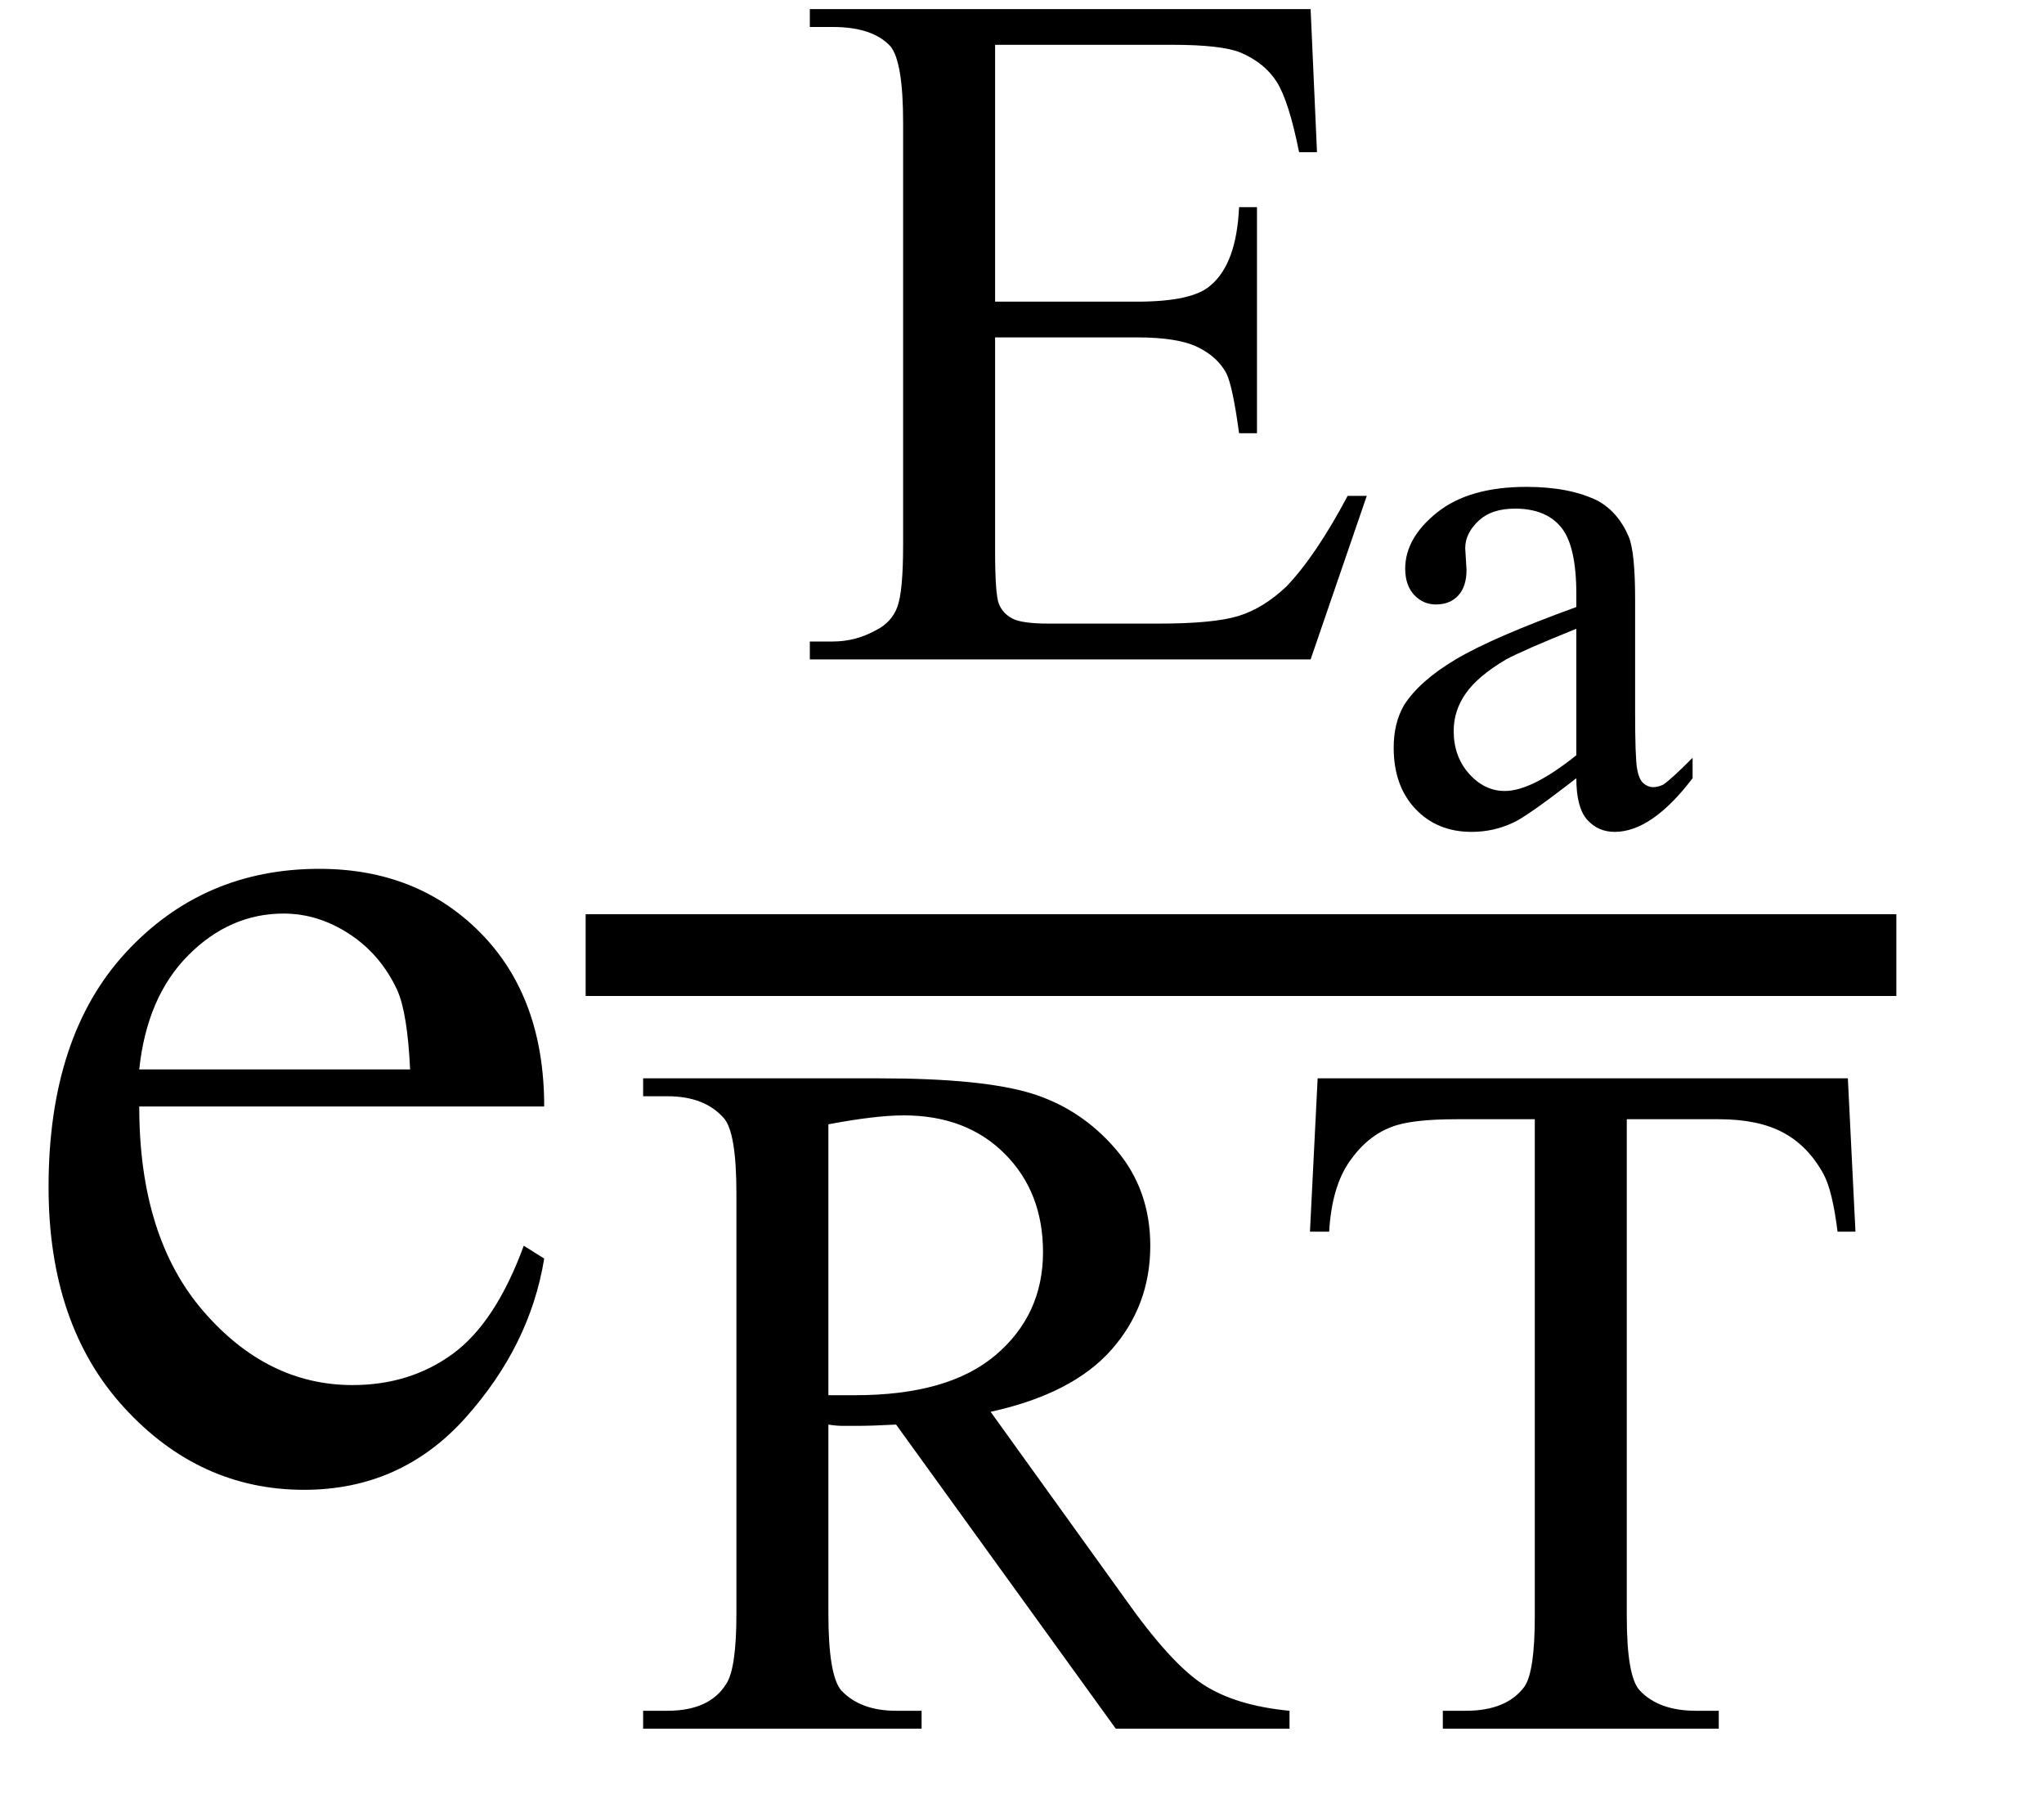 <svg xmlns="http://www.w3.org/2000/svg" xmlns:xlink="http://www.w3.org/1999/xlink" stroke-dasharray="none" shape-rendering="auto" font-family="'Dialog'" width="25" text-rendering="auto" fill-opacity="1" contentScriptType="text/ecmascript" color-interpolation="auto" color-rendering="auto" preserveAspectRatio="xMidYMid meet" font-size="12" fill="black" stroke="black" image-rendering="auto" stroke-miterlimit="10" zoomAndPan="magnify" version="1.0" stroke-linecap="square" stroke-linejoin="miter" contentStyleType="text/css" font-style="normal" height="22" stroke-width="1" stroke-dashoffset="0" font-weight="normal" stroke-opacity="1"><defs id="genericDefs"/><g><g text-rendering="optimizeLegibility" transform="translate(0,18)" color-rendering="optimizeQuality" color-interpolation="linearRGB" image-rendering="optimizeQuality"><path d="M1.703 -4.469 Q1.703 -2.875 2.484 -1.969 Q3.266 -1.062 4.312 -1.062 Q5.016 -1.062 5.539 -1.445 Q6.062 -1.828 6.406 -2.766 L6.656 -2.609 Q6.484 -1.547 5.695 -0.664 Q4.906 0.219 3.719 0.219 Q2.438 0.219 1.516 -0.789 Q0.594 -1.797 0.594 -3.484 Q0.594 -5.328 1.539 -6.352 Q2.484 -7.375 3.906 -7.375 Q5.109 -7.375 5.883 -6.586 Q6.656 -5.797 6.656 -4.469 L1.703 -4.469 ZM1.703 -4.922 L5.016 -4.922 Q4.984 -5.609 4.859 -5.891 Q4.656 -6.328 4.273 -6.578 Q3.891 -6.828 3.469 -6.828 Q2.812 -6.828 2.305 -6.32 Q1.797 -5.812 1.703 -4.922 Z" stroke="none"/></g><g text-rendering="optimizeLegibility" color-rendering="optimizeQuality" color-interpolation="linearRGB" image-rendering="optimizeQuality"><line y2="11.68" fill="none" x1="7.663" x2="22.694" y1="11.68"/><path d="M2.516 -7.516 L2.516 -4.375 L4.25 -4.375 Q4.938 -4.375 5.156 -4.578 Q5.469 -4.844 5.5 -5.531 L5.719 -5.531 L5.719 -2.766 L5.5 -2.766 Q5.422 -3.344 5.344 -3.5 Q5.234 -3.703 4.992 -3.82 Q4.75 -3.938 4.25 -3.938 L2.516 -3.938 L2.516 -1.328 Q2.516 -0.797 2.562 -0.68 Q2.609 -0.562 2.727 -0.5 Q2.844 -0.438 3.172 -0.438 L4.516 -0.438 Q5.188 -0.438 5.492 -0.531 Q5.797 -0.625 6.078 -0.891 Q6.438 -1.266 6.828 -2 L7.062 -2 L6.375 0 L0.25 0 L0.25 -0.219 L0.531 -0.219 Q0.812 -0.219 1.062 -0.359 Q1.25 -0.453 1.32 -0.641 Q1.391 -0.828 1.391 -1.406 L1.391 -6.562 Q1.391 -7.312 1.234 -7.5 Q1.016 -7.734 0.531 -7.734 L0.25 -7.734 L0.25 -7.953 L6.375 -7.953 L6.453 -6.203 L6.234 -6.203 Q6.109 -6.828 5.961 -7.062 Q5.812 -7.297 5.516 -7.422 Q5.281 -7.516 4.688 -7.516 L2.516 -7.516 Z" transform="translate(9.655,8.064)" stroke="none"/></g><g text-rendering="optimizeLegibility" transform="translate(16.718,10.095)" color-rendering="optimizeQuality" color-interpolation="linearRGB" image-rendering="optimizeQuality"><path d="M2.562 -0.578 Q1.938 -0.094 1.781 -0.031 Q1.547 0.078 1.281 0.078 Q0.859 0.078 0.594 -0.203 Q0.328 -0.484 0.328 -0.953 Q0.328 -1.25 0.453 -1.469 Q0.641 -1.766 1.086 -2.031 Q1.531 -2.297 2.562 -2.672 L2.562 -2.828 Q2.562 -3.422 2.375 -3.648 Q2.188 -3.875 1.812 -3.875 Q1.531 -3.875 1.375 -3.734 Q1.203 -3.578 1.203 -3.391 L1.219 -3.125 Q1.219 -2.922 1.117 -2.812 Q1.016 -2.703 0.844 -2.703 Q0.688 -2.703 0.578 -2.82 Q0.469 -2.938 0.469 -3.141 Q0.469 -3.516 0.859 -3.828 Q1.25 -4.141 1.953 -4.141 Q2.484 -4.141 2.828 -3.969 Q3.078 -3.828 3.203 -3.531 Q3.281 -3.344 3.281 -2.766 L3.281 -1.391 Q3.281 -0.828 3.305 -0.695 Q3.328 -0.562 3.383 -0.516 Q3.438 -0.469 3.5 -0.469 Q3.562 -0.469 3.625 -0.5 Q3.719 -0.562 3.984 -0.828 L3.984 -0.578 Q3.484 0.078 3.031 0.078 Q2.828 0.078 2.695 -0.07 Q2.562 -0.219 2.562 -0.578 ZM2.562 -0.859 L2.562 -2.406 Q1.906 -2.141 1.703 -2.031 Q1.359 -1.828 1.211 -1.617 Q1.062 -1.406 1.062 -1.156 Q1.062 -0.844 1.25 -0.633 Q1.438 -0.422 1.688 -0.422 Q2.016 -0.422 2.562 -0.859 Z" stroke="none"/></g><g text-rendering="optimizeLegibility" transform="translate(7.663,21.14)" color-rendering="optimizeQuality" color-interpolation="linearRGB" image-rendering="optimizeQuality"><path d="M8.109 0 L5.984 0 L3.297 -3.719 Q3 -3.703 2.812 -3.703 Q2.734 -3.703 2.648 -3.703 Q2.562 -3.703 2.469 -3.719 L2.469 -1.406 Q2.469 -0.656 2.625 -0.469 Q2.859 -0.219 3.297 -0.219 L3.609 -0.219 L3.609 0 L0.203 0 L0.203 -0.219 L0.5 -0.219 Q1.016 -0.219 1.219 -0.547 Q1.344 -0.734 1.344 -1.406 L1.344 -6.547 Q1.344 -7.297 1.188 -7.469 Q0.953 -7.734 0.5 -7.734 L0.203 -7.734 L0.203 -7.953 L3.094 -7.953 Q4.359 -7.953 4.961 -7.766 Q5.562 -7.578 5.984 -7.086 Q6.406 -6.594 6.406 -5.906 Q6.406 -5.172 5.93 -4.633 Q5.453 -4.094 4.453 -3.875 L6.094 -1.594 Q6.656 -0.797 7.055 -0.539 Q7.453 -0.281 8.109 -0.219 L8.109 0 ZM2.469 -4.078 Q2.578 -4.078 2.664 -4.078 Q2.75 -4.078 2.797 -4.078 Q3.938 -4.078 4.516 -4.57 Q5.094 -5.062 5.094 -5.828 Q5.094 -6.562 4.625 -7.031 Q4.156 -7.5 3.391 -7.5 Q3.047 -7.5 2.469 -7.391 L2.469 -4.078 ZM14.938 -7.953 L15.031 -6.078 L14.812 -6.078 Q14.75 -6.578 14.641 -6.781 Q14.453 -7.125 14.148 -7.289 Q13.844 -7.453 13.359 -7.453 L12.234 -7.453 L12.234 -1.375 Q12.234 -0.641 12.391 -0.469 Q12.625 -0.219 13.078 -0.219 L13.359 -0.219 L13.359 0 L9.984 0 L9.984 -0.219 L10.266 -0.219 Q10.766 -0.219 10.984 -0.516 Q11.109 -0.703 11.109 -1.375 L11.109 -7.453 L10.156 -7.453 Q9.594 -7.453 9.359 -7.359 Q9.062 -7.25 8.844 -6.938 Q8.625 -6.625 8.594 -6.078 L8.359 -6.078 L8.453 -7.953 L14.938 -7.953 Z" stroke="none"/></g></g></svg>